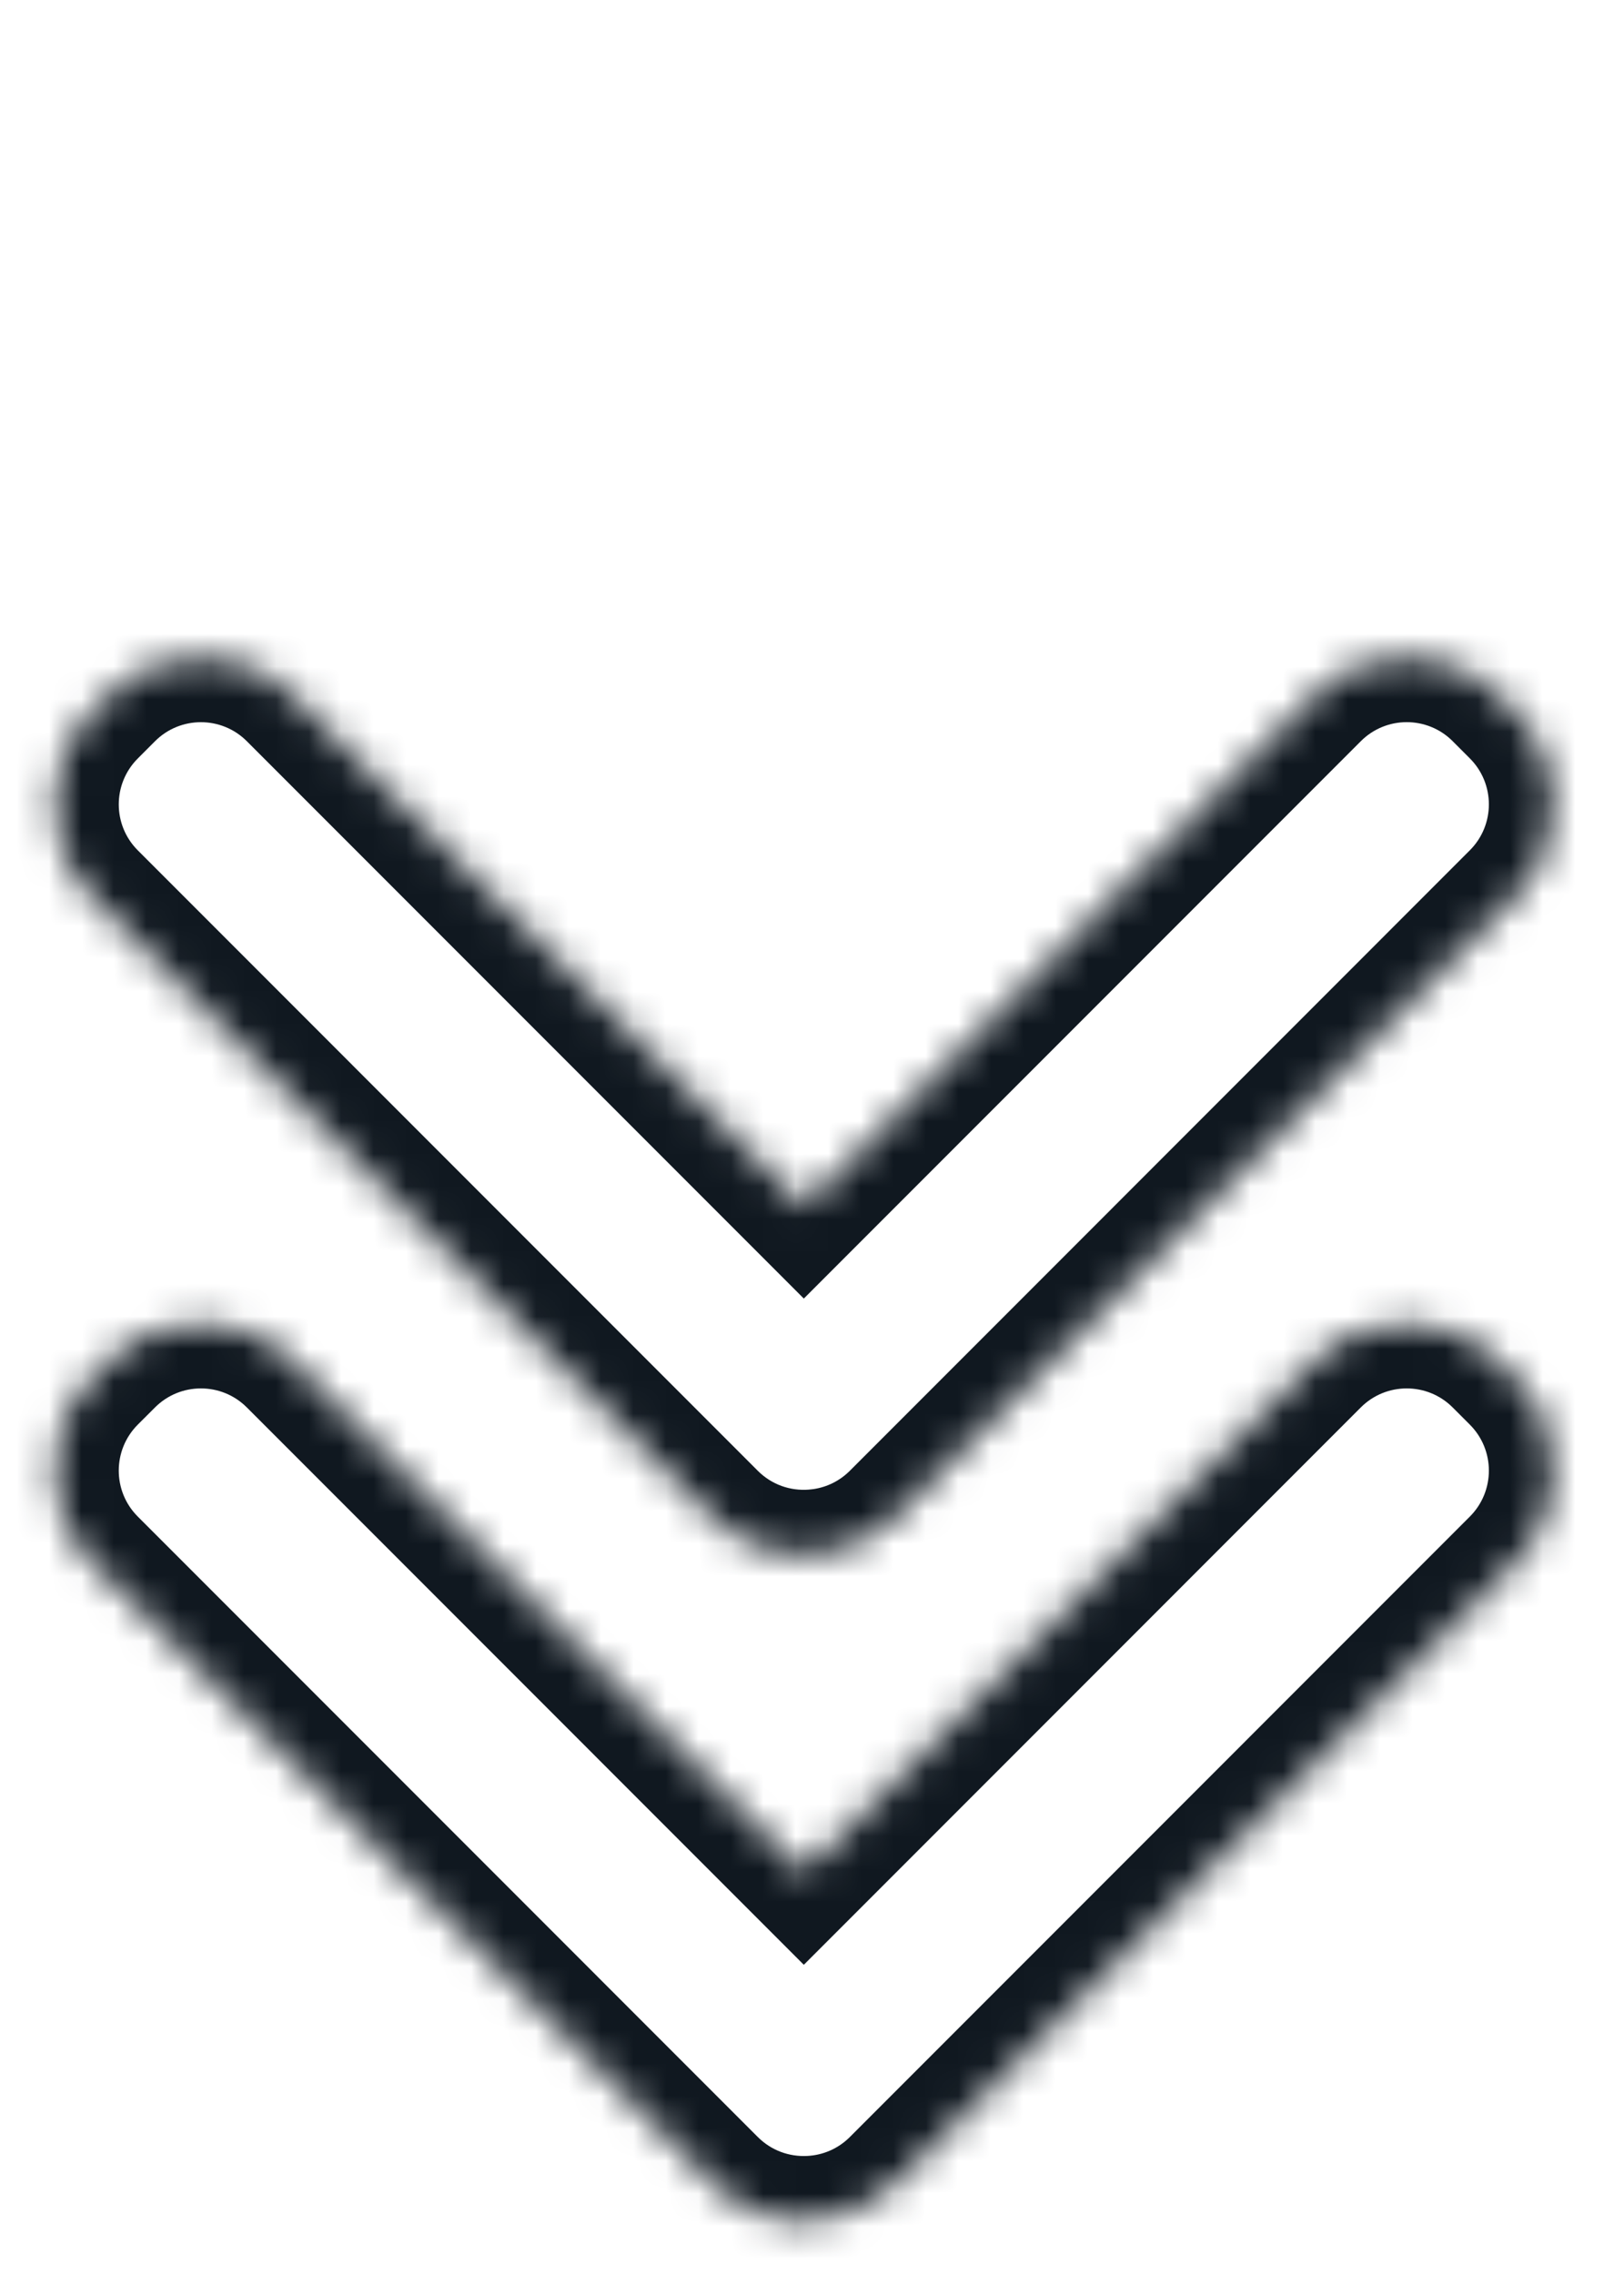 <?xml version="1.0" encoding="utf-8"?>
<svg xmlns="http://www.w3.org/2000/svg" fill="none" height="100%" overflow="visible" preserveAspectRatio="none" style="display: block;" viewBox="0 0 50 70" width="100%">
<g id="Group 551">
<g id="Union">
<mask fill="white" id="path-1-inside-1_0_11893">
<path d="M3.358 21.393C4.92 19.831 7.453 19.831 9.015 21.393L24.748 37.127L40.483 21.392C42.045 19.83 44.577 19.829 46.139 21.391L46.668 21.921C48.23 23.483 48.23 26.015 46.668 27.578L27.581 46.668C26.946 47.303 26.151 47.679 25.326 47.798C25.299 47.802 25.272 47.805 25.245 47.809C25.184 47.816 25.123 47.823 25.062 47.827C23.936 47.916 22.779 47.531 21.917 46.669L2.828 27.58C1.266 26.017 1.266 23.485 2.828 21.922L3.358 21.393Z"/>
</mask>
<path d="M3.358 21.393L1.944 19.979L1.944 19.979L3.358 21.393ZM9.015 21.393L10.429 19.979L10.429 19.979L9.015 21.393ZM24.748 37.127L23.334 38.541L24.748 39.956L26.162 38.541L24.748 37.127ZM40.483 21.392L39.069 19.977L39.069 19.977L40.483 21.392ZM46.139 21.391L47.553 19.977L47.553 19.976L46.139 21.391ZM46.668 21.921L48.083 20.506L48.083 20.506L46.668 21.921ZM46.668 27.578L48.083 28.992L48.083 28.992L46.668 27.578ZM27.581 46.668L28.995 48.082L28.995 48.082L27.581 46.668ZM25.326 47.798L25.041 45.819L25.037 45.819L25.326 47.798ZM25.245 47.809L25.49 49.794L25.494 49.793L25.245 47.809ZM25.062 47.827L24.908 45.833L24.904 45.834L25.062 47.827ZM21.917 46.669L20.503 48.084L20.503 48.084L21.917 46.669ZM3.358 21.393L4.772 22.807C5.553 22.026 6.819 22.026 7.6 22.807L9.015 21.393L10.429 19.979C8.086 17.635 4.287 17.636 1.944 19.979L3.358 21.393ZM9.015 21.393L7.6 22.807L23.334 38.541L24.748 37.127L26.162 35.713L10.429 19.979L9.015 21.393ZM24.748 37.127L26.162 38.541L41.897 22.806L40.483 21.392L39.069 19.977L23.334 35.713L24.748 37.127ZM40.483 21.392L41.897 22.806C42.678 22.025 43.944 22.025 44.725 22.805L46.139 21.391L47.553 19.976C45.209 17.633 41.411 17.635 39.069 19.977L40.483 21.392ZM46.139 21.391L44.724 22.805L45.254 23.335L46.668 21.921L48.083 20.506L47.553 19.977L46.139 21.391ZM46.668 21.921L45.254 23.335C46.035 24.116 46.035 25.382 45.254 26.163L46.668 27.578L48.083 28.992C50.425 26.648 50.426 22.849 48.083 20.506L46.668 21.921ZM46.668 27.578L45.254 26.163L26.166 45.254L27.581 46.668L28.995 48.082L48.083 28.992L46.668 27.578ZM27.581 46.668L26.166 45.254C25.847 45.572 25.453 45.759 25.041 45.819L25.326 47.798L25.611 49.778C26.849 49.599 28.044 49.033 28.995 48.082L27.581 46.668ZM25.326 47.798L25.037 45.819C25.044 45.818 25.046 45.818 25.038 45.819C25.035 45.819 25.03 45.82 25.023 45.821C25.016 45.822 25.007 45.823 24.996 45.824L25.245 47.809L25.494 49.793C25.523 49.789 25.489 49.794 25.533 49.788C25.552 49.786 25.581 49.782 25.615 49.777L25.326 47.798ZM25.245 47.809L25 45.824C24.963 45.828 24.933 45.831 24.908 45.833L25.062 47.827L25.216 49.821C25.314 49.814 25.405 49.804 25.49 49.794L25.245 47.809ZM25.062 47.827L24.904 45.834C24.335 45.879 23.761 45.685 23.331 45.255L21.917 46.669L20.503 48.084C21.797 49.377 23.536 49.954 25.22 49.821L25.062 47.827ZM21.917 46.669L23.331 45.255L4.243 26.165L2.828 27.58L1.414 28.994L20.503 48.084L21.917 46.669ZM2.828 27.58L4.243 26.165C3.461 25.384 3.461 24.118 4.243 23.337L2.828 21.922L1.414 20.508C-0.929 22.852 -0.929 26.651 1.414 28.994L2.828 27.58ZM2.828 21.922L4.243 23.337L4.772 22.807L3.358 21.393L1.944 19.979L1.414 20.508L2.828 21.922Z" fill="#101820" mask="url(#path-1-inside-1_0_11893)"/>
</g>
<g id="Union_2">
<mask fill="white" id="path-3-inside-2_0_11893">
<path d="M3.358 41.892C4.92 40.329 7.453 40.329 9.015 41.892L24.748 57.627L40.482 41.892C42.044 40.329 44.577 40.329 46.139 41.892L46.669 42.421C48.23 43.983 48.23 46.516 46.669 48.078L27.581 67.168C26.849 67.9 25.902 68.289 24.943 68.335C23.855 68.388 22.748 68 21.917 67.168L2.828 48.078C1.266 46.516 1.266 43.983 2.828 42.421L3.358 41.892Z"/>
</mask>
<path d="M3.358 41.892L1.944 40.477L1.944 40.477L3.358 41.892ZM9.015 41.892L10.429 40.477L10.429 40.477L9.015 41.892ZM24.748 57.627L23.334 59.041L24.748 60.455L26.163 59.041L24.748 57.627ZM40.482 41.892L41.896 43.306L41.896 43.306L40.482 41.892ZM46.139 41.892L44.725 43.306L44.725 43.306L46.139 41.892ZM46.669 42.421L48.083 41.007L48.083 41.007L46.669 42.421ZM46.669 48.078L48.083 49.492L48.083 49.492L46.669 48.078ZM27.581 67.168L26.167 65.753L26.167 65.753L27.581 67.168ZM24.943 68.335L24.848 66.337L24.845 66.337L24.943 68.335ZM21.917 67.168L20.503 68.582L20.503 68.582L21.917 67.168ZM3.358 41.892L4.772 43.306C5.553 42.525 6.819 42.525 7.6 43.306L9.015 41.892L10.429 40.477C8.086 38.134 4.287 38.134 1.944 40.477L3.358 41.892ZM9.015 41.892L7.6 43.306L23.334 59.041L24.748 57.627L26.163 56.212L10.429 40.477L9.015 41.892ZM24.748 57.627L26.163 59.041L41.896 43.306L40.482 41.892L39.068 40.477L23.334 56.212L24.748 57.627ZM40.482 41.892L41.896 43.306C42.677 42.525 43.944 42.525 44.725 43.306L46.139 41.892L47.553 40.477C45.21 38.134 41.411 38.134 39.068 40.477L40.482 41.892ZM46.139 41.892L44.725 43.306L45.254 43.835L46.669 42.421L48.083 41.007L47.553 40.477L46.139 41.892ZM46.669 42.421L45.254 43.835C46.035 44.617 46.035 45.883 45.254 46.664L46.669 48.078L48.083 49.492C50.426 47.149 50.425 43.35 48.083 41.007L46.669 42.421ZM46.669 48.078L45.254 46.664L26.167 65.753L27.581 67.168L28.995 68.582L48.083 49.492L46.669 48.078ZM27.581 67.168L26.167 65.753C25.8 66.12 25.33 66.314 24.848 66.337L24.943 68.335L25.038 70.332C26.474 70.264 27.897 69.68 28.995 68.582L27.581 67.168ZM24.943 68.335L24.845 66.337C24.296 66.364 23.746 66.169 23.331 65.754L21.917 67.168L20.503 68.582C21.75 69.83 23.413 70.412 25.042 70.332L24.943 68.335ZM21.917 67.168L23.331 65.754L4.242 46.664L2.828 48.078L1.414 49.492L20.503 68.582L21.917 67.168ZM2.828 48.078L4.242 46.664C3.461 45.883 3.461 44.617 4.242 43.835L2.828 42.421L1.414 41.007C-0.929 43.35 -0.929 47.149 1.414 49.492L2.828 48.078ZM2.828 42.421L4.242 43.835L4.772 43.306L3.358 41.892L1.944 40.477L1.414 41.007L2.828 42.421Z" fill="#101820" mask="url(#path-3-inside-2_0_11893)"/>
</g>
</g>
</svg>